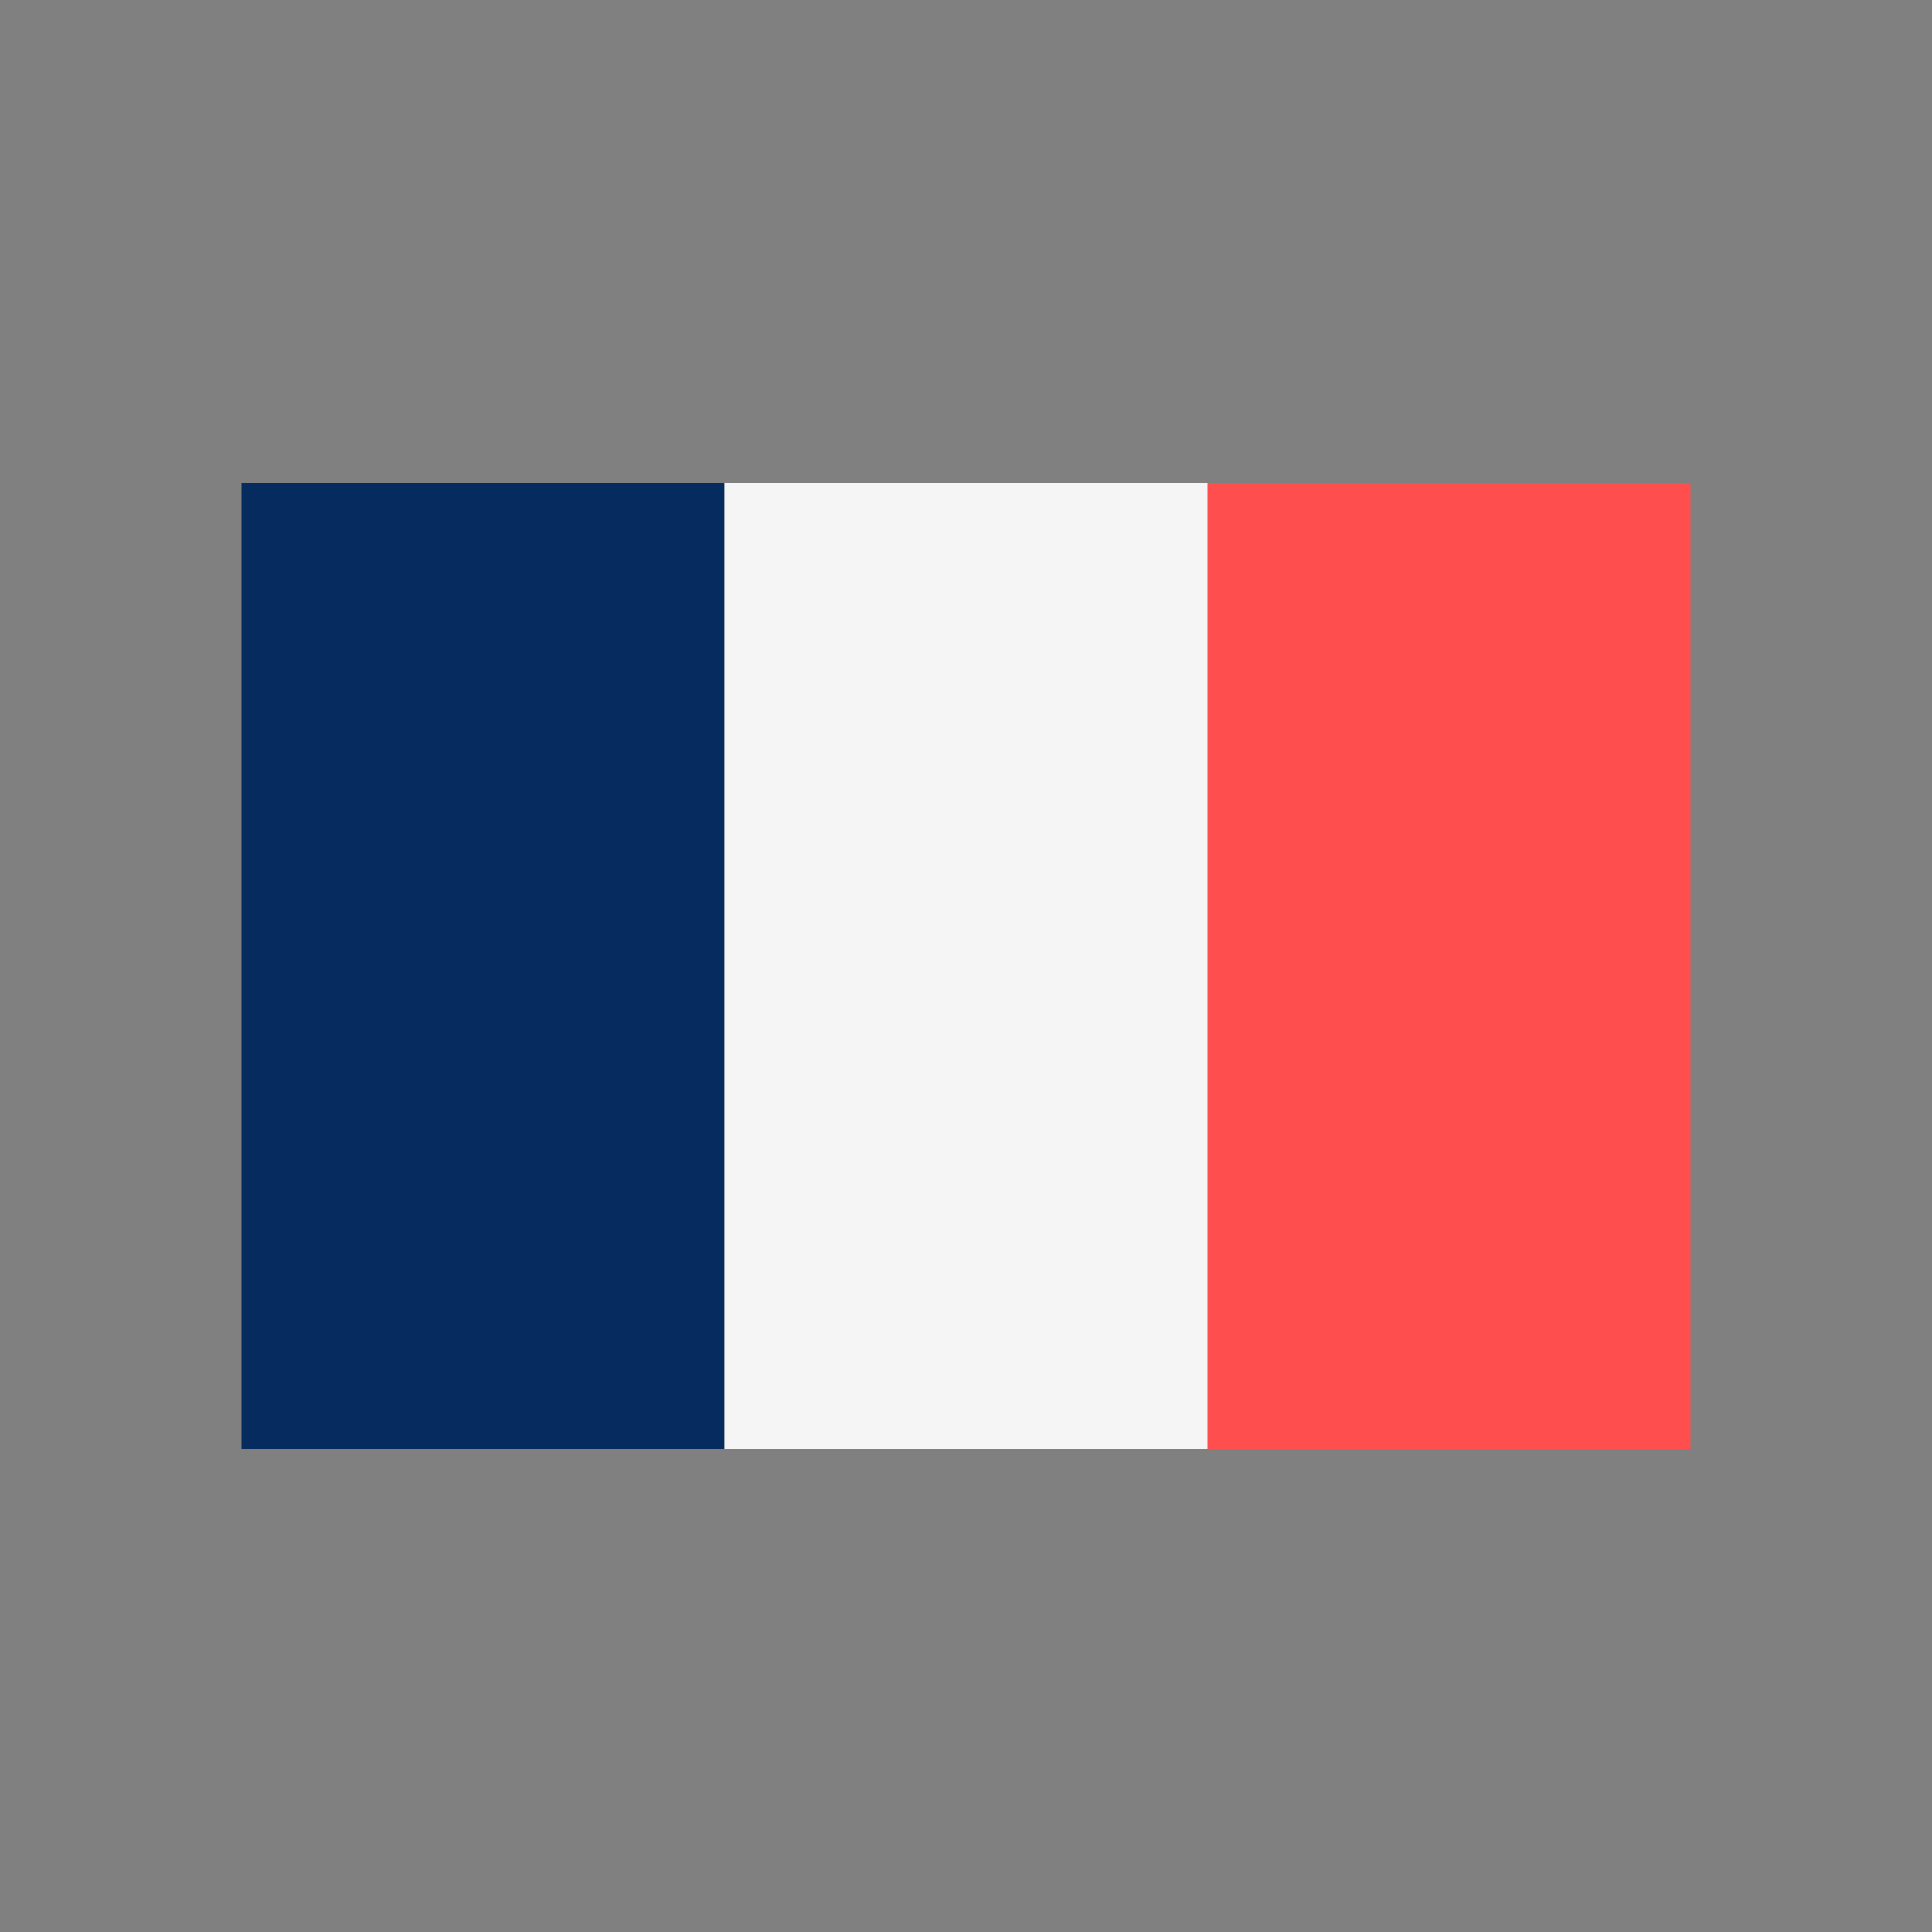 <svg width="24" height="24" viewBox="0 0 24 24" fill="none" xmlns="http://www.w3.org/2000/svg">
<rect x="0" y="0" width="24" height="24" fill="#808080" stroke="none"/>
<rect x="3" y="6" width="6" height="12" fill="#062B5F"/>
<rect x="15" y="6" width="6" height="12" fill="#FF4E4E"/>
<path d="M15 6H9V18H15V6Z" fill="#F5F5F5"/>
</svg>
